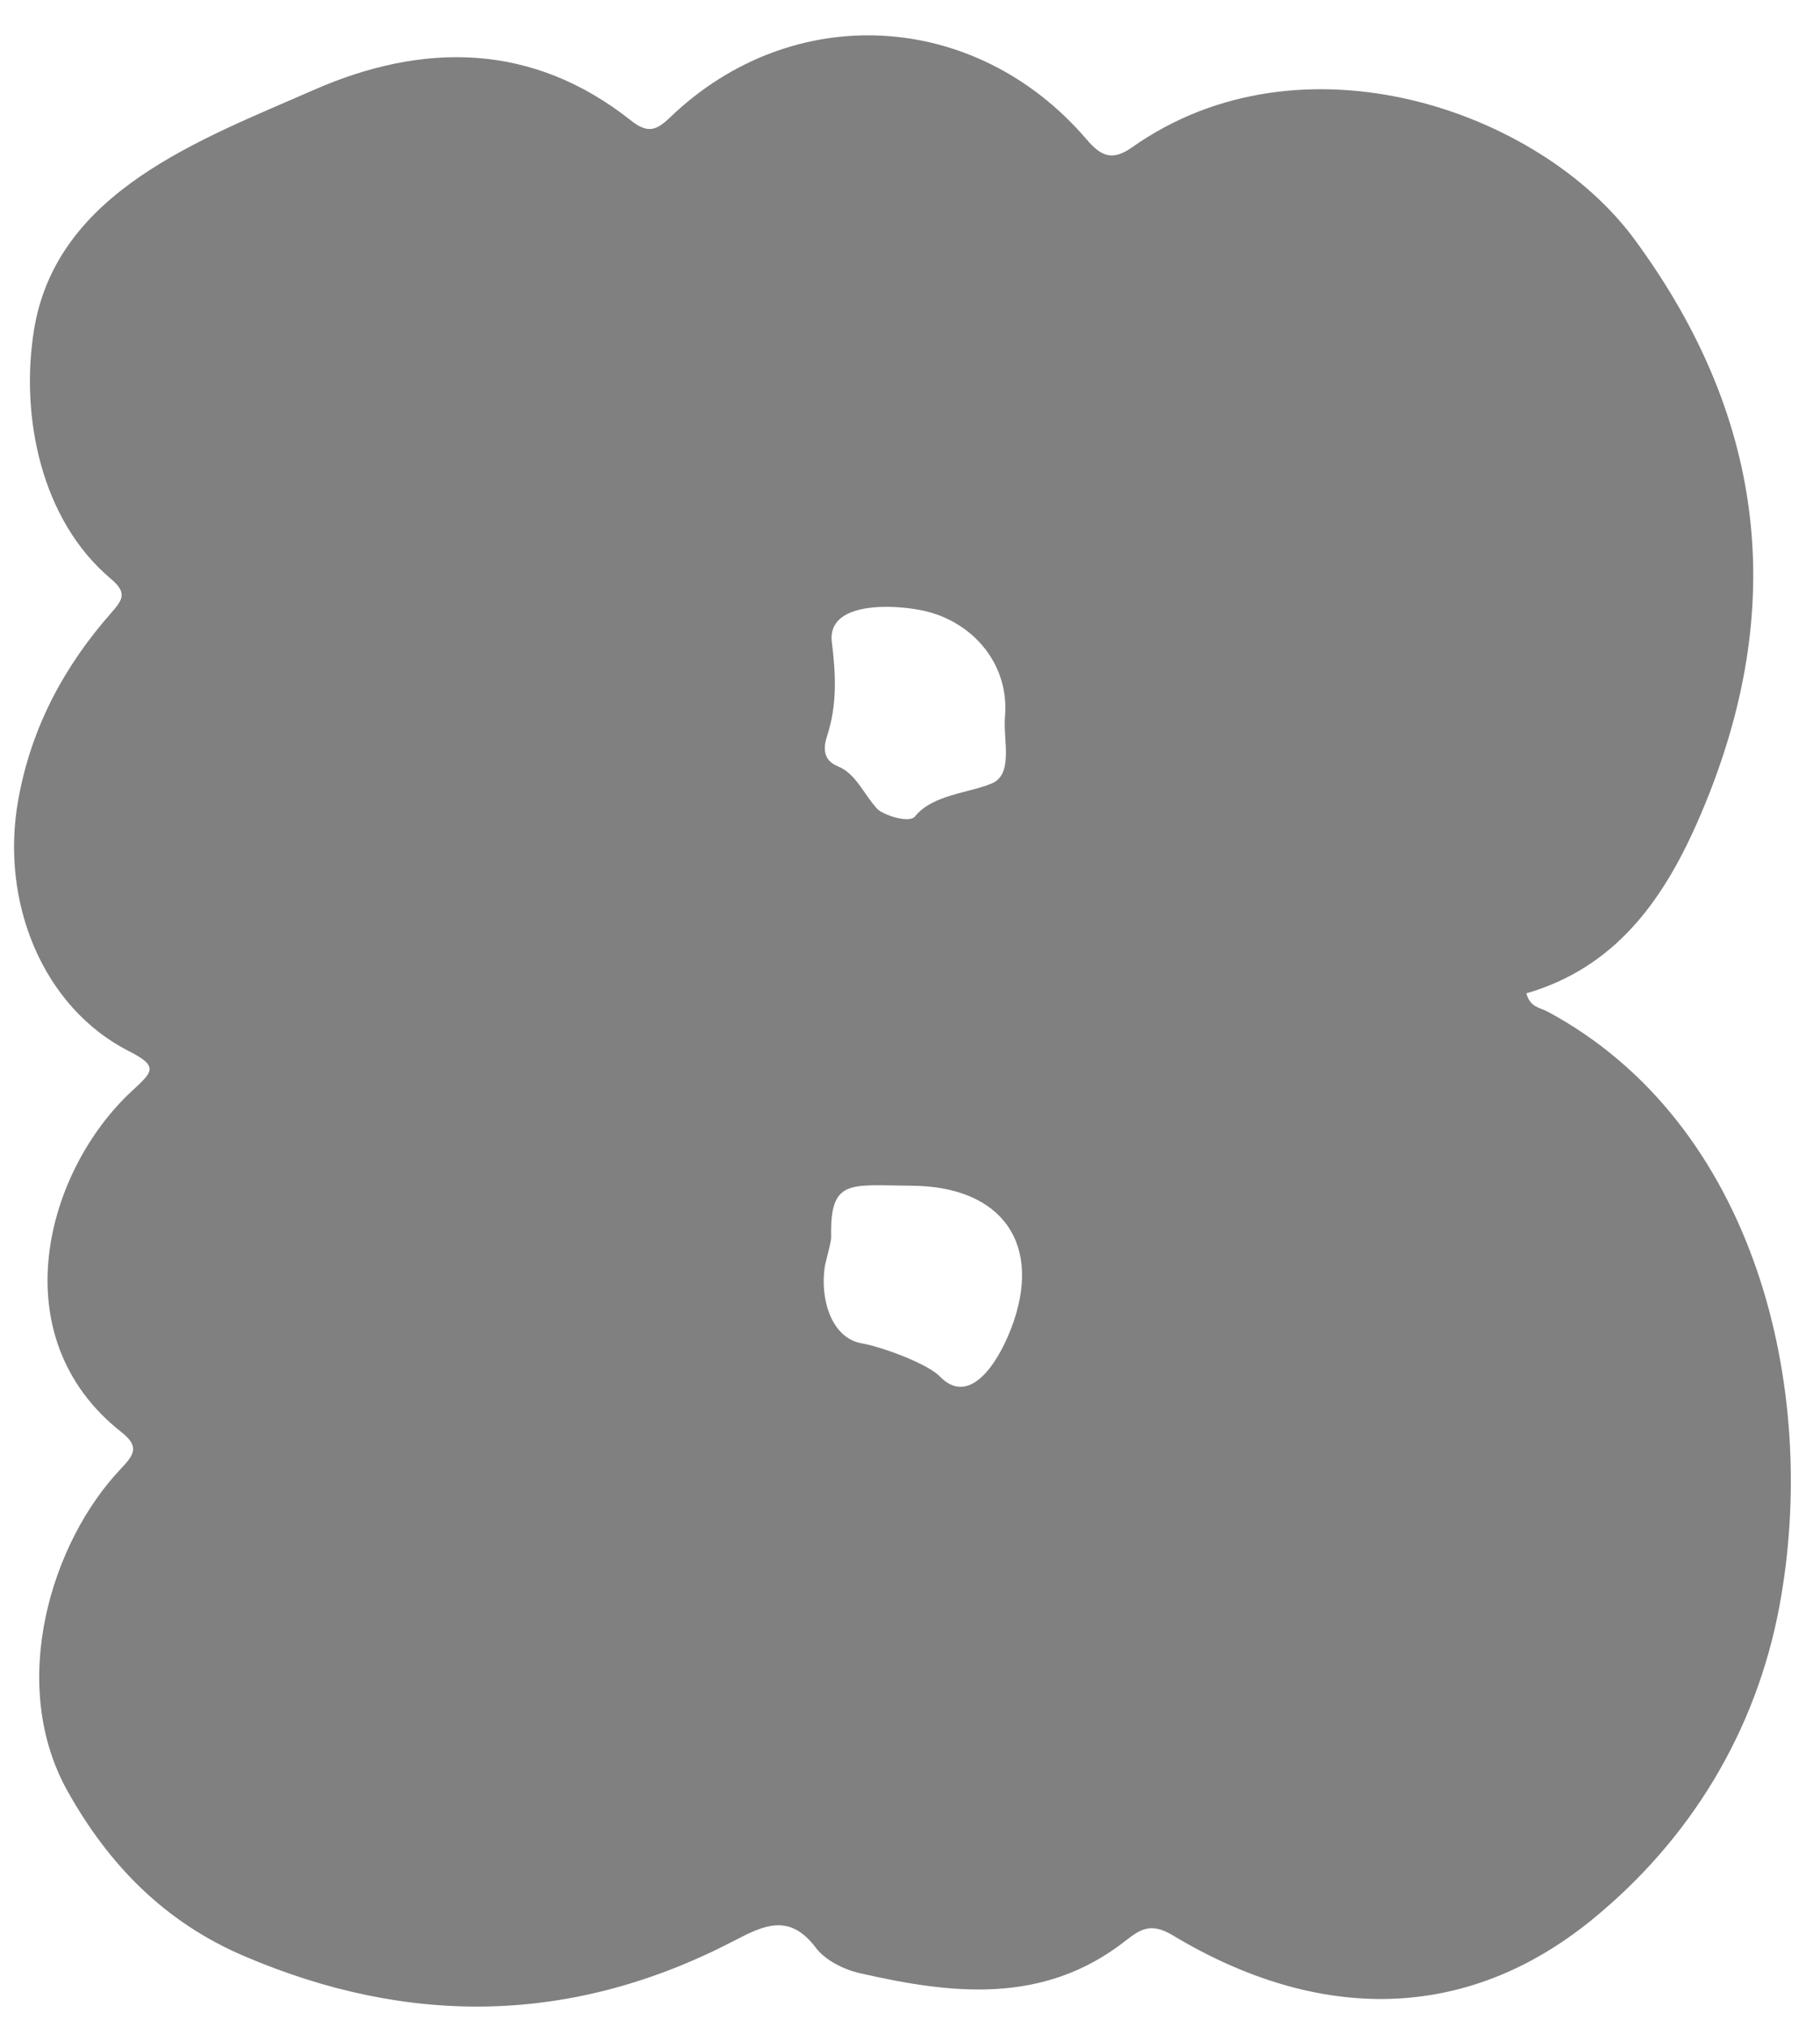 <?xml version="1.0" encoding="UTF-8" standalone="no"?><svg xmlns="http://www.w3.org/2000/svg" xmlns:xlink="http://www.w3.org/1999/xlink" fill="#000000" height="2505.8" preserveAspectRatio="xMidYMid meet" version="1" viewBox="260.2 64.2 2251.0 2505.8" width="2251" zoomAndPan="magnify"><g id="change1_1"><path d="m2148.02,1292.22c4.82,17.61,17.03,17.59,25.87,22.33,257.12,137.81,337.32,466.35,287.05,735.62-28.78,154.18-109.96,288.1-232.05,387.46-155.66,126.68-338.22,127.31-518.37,18.95-27.13-16.32-40.22-7.26-58.72,7.19-101.33,79.12-214.59,65.66-328.39,39.65-19.68-4.5-42.4-15.83-54.09-31.28-32.52-43-63.63-28.31-101.19-8.75-199.04,103.67-401.96,106.6-607.14,18.44-96.75-41.57-165.83-111.58-217.15-203.23-74.5-133.06-20.01-308.43,65.66-398.47,17.33-18.22,23.15-27.98.72-45.63-149.25-117.45-93.95-322.46,13.18-421.64,25.58-23.68,33.74-30.18-3.75-49.21-105.92-53.76-159.43-183.33-137.03-309.82,15.81-89.34,56.29-165.21,115.22-232.09,14.62-16.59,19.71-25.01-.72-42.2-86.05-72.41-112.16-200.63-94.86-307.48,27.75-171.4,206.53-235.38,345.62-296.51,135.19-59.41,270.52-59.28,392.72,37.63,21.13,16.76,31.76,12.07,48.69-4.17,150.94-144.77,377.39-132.77,514.67,27.31,17.64,20.57,31.36,27.71,56.43,10,209.53-148,503.63-46.04,621.26,113.61,166.11,225.44,190.64,465.08,77.59,721.33-43.8,99.28-103.2,179.47-211.22,210.95Zm-793.24-477.82c-34.96.3-70.03,10.01-65.73,43.93,5.07,40,6.55,77.41-5.81,115.43-5.16,15.87-4.83,30.42,13.21,37.75,22.69,9.22,31.9,34.54,48.67,52.58,6.75,7.26,39.48,18.6,46.89,9.29,21.25-26.7,66.11-28.64,94.81-40.65,27.33-11.44,13.85-54.46,16.34-82.62,5.48-61.91-36-113.87-94.9-129.52-12.46-3.31-32.95-6.38-53.48-6.2Zm32.83,715.61c-76.63-.47-101.09-9.44-99.41,63.72.14,6.02-6.9,30.14-7.84,36.01-5.97,37.4,6.47,88.46,46.17,95.24,22.7,3.88,80.12,24.34,96.4,41.11,34.79,35.81,69.3-11.8,87.58-58.91,40.35-104.02-9.92-176.49-122.9-177.18Z" fill="#808080"/></g></svg>